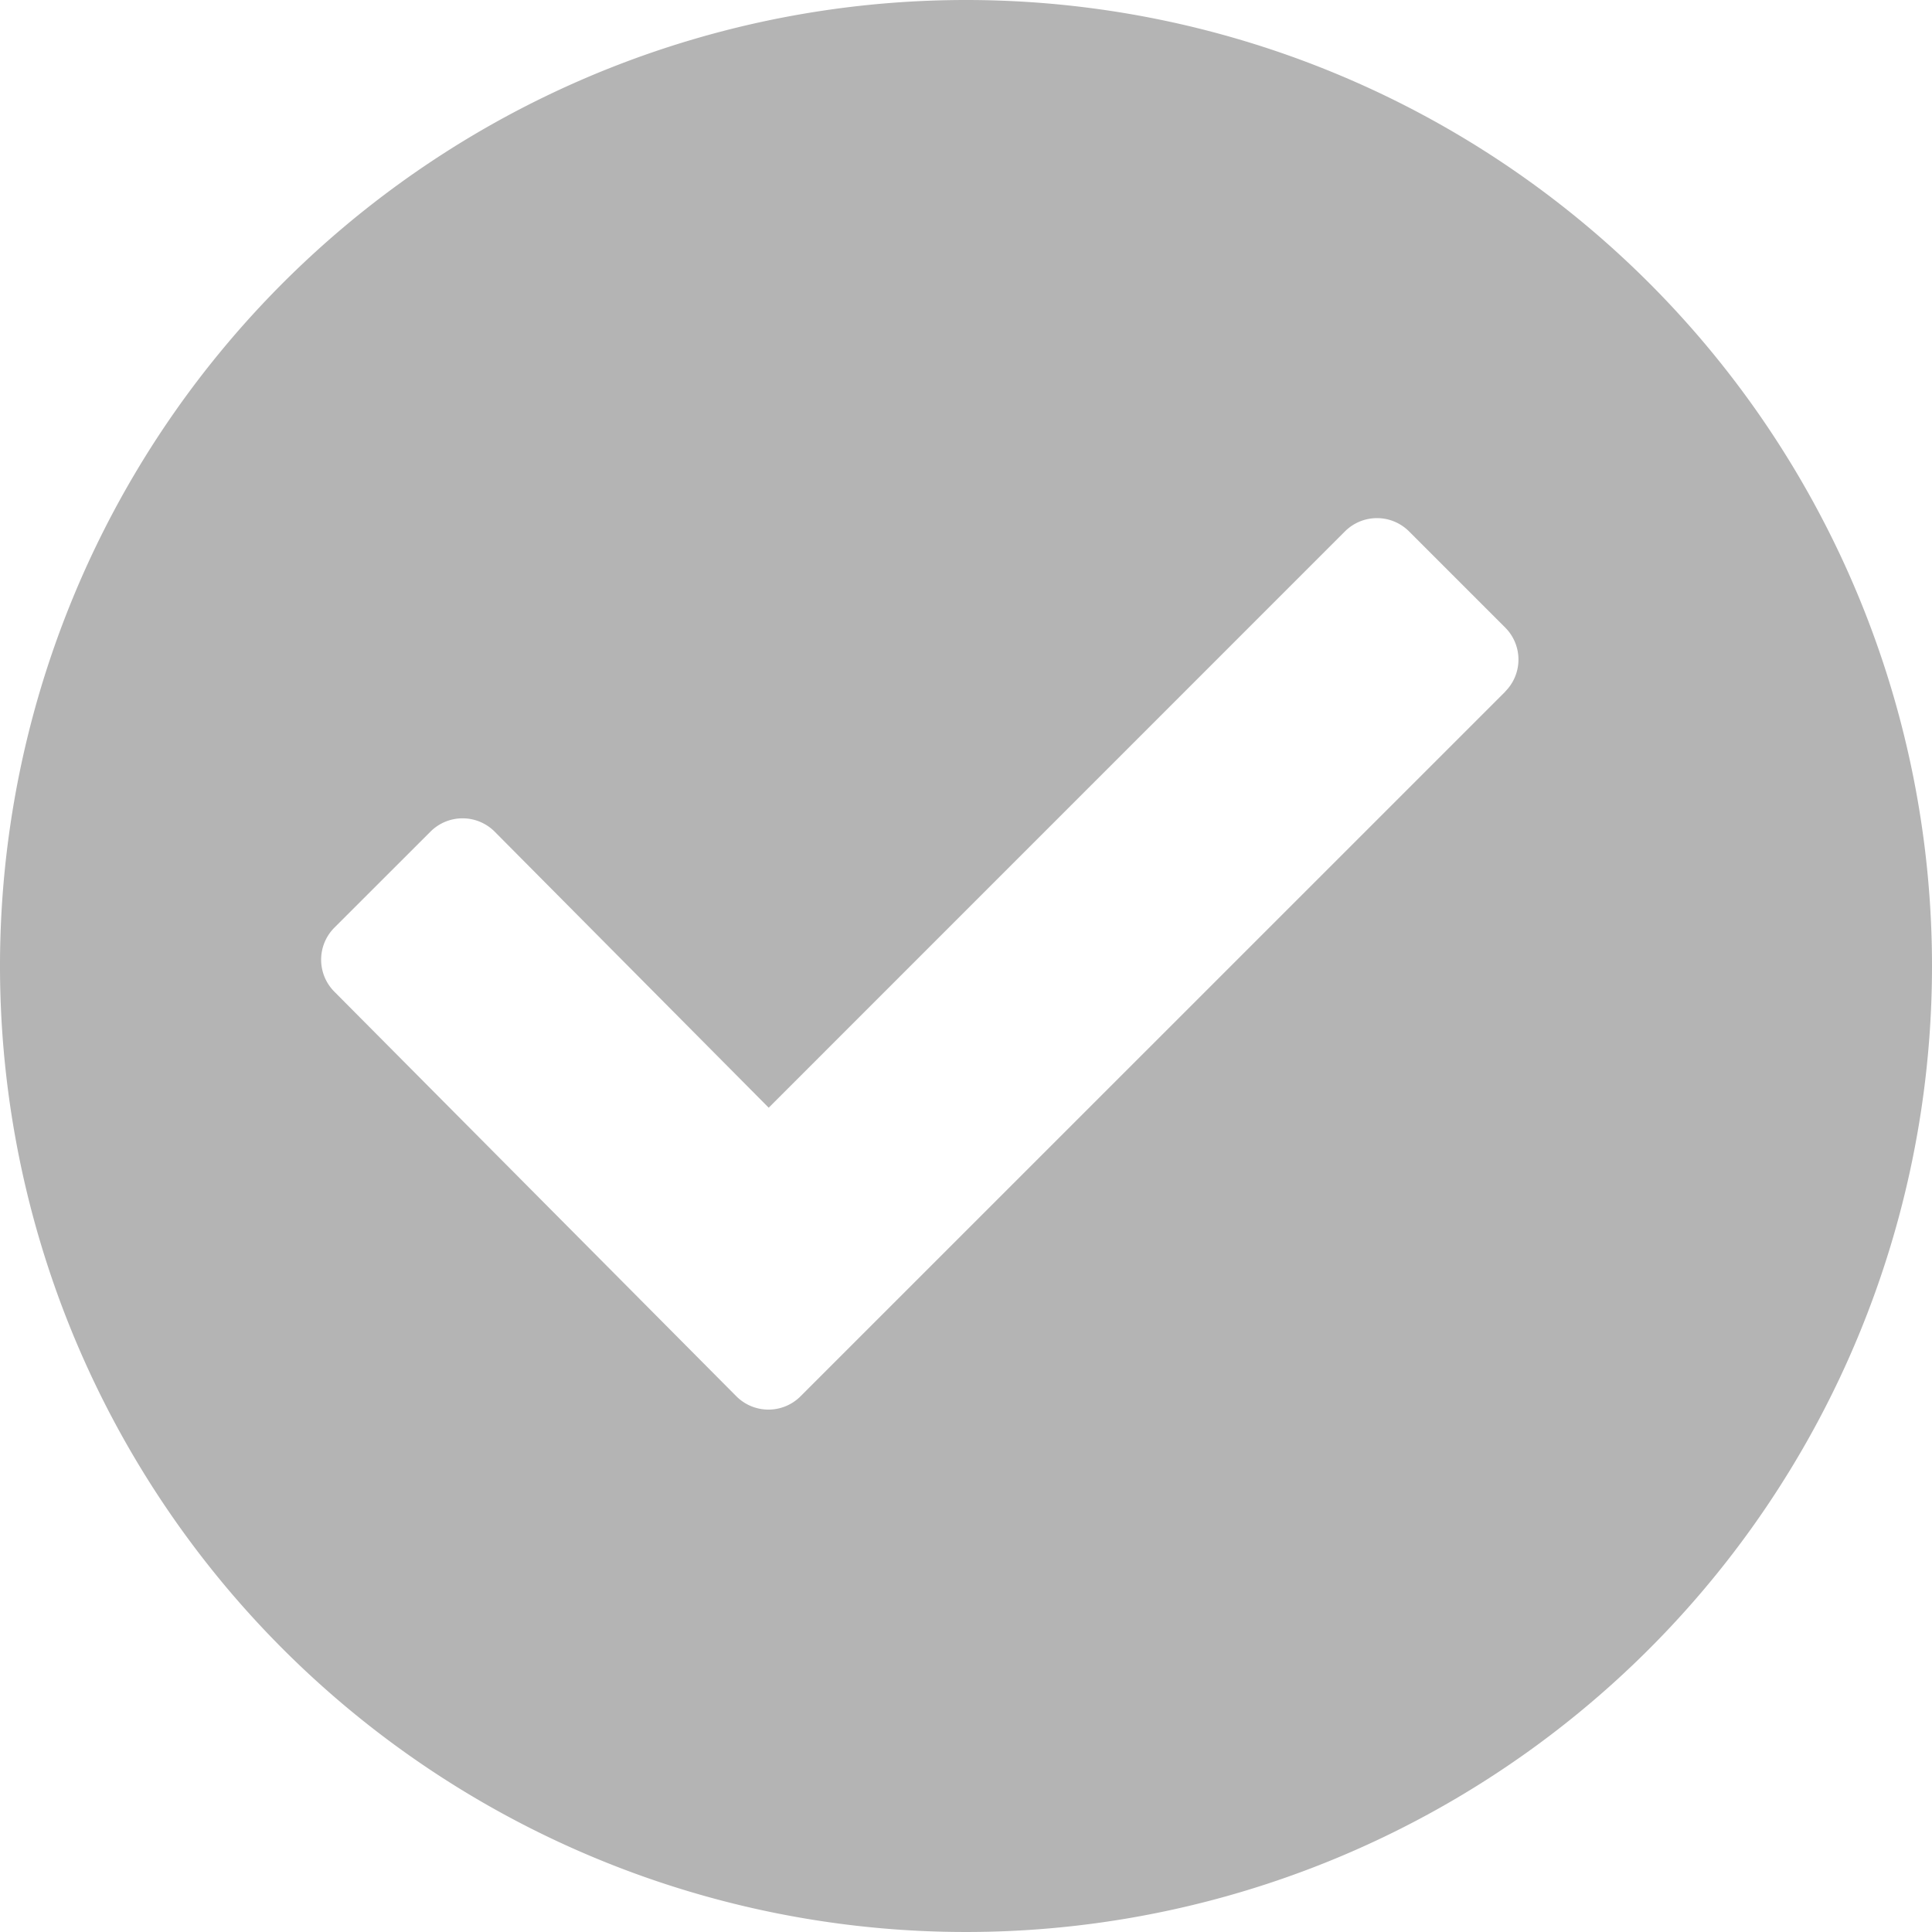<svg xmlns="http://www.w3.org/2000/svg" width="26" height="26" viewBox="0 0 26 26">
  <path id="checkmark-svgrepo-com_4_" data-name="checkmark-svgrepo-com (4)" d="M16,3A13,13,0,1,0,29,16,13,13,0,0,0,16,3Zm7.258,9.307-9.486,9.485a.61.61,0,0,1-.861,0L12.72,21.6h0L7.5,16.346a.61.61,0,0,1,0-.862l1.294-1.293a.61.61,0,0,1,.862,0l3.689,3.716L21.1,10.151a.61.61,0,0,1,.862,0l1.294,1.294a.609.609,0,0,1,0,.862Z" transform="translate(-3 -3)" fill="#b4b4b4"/>
</svg>
